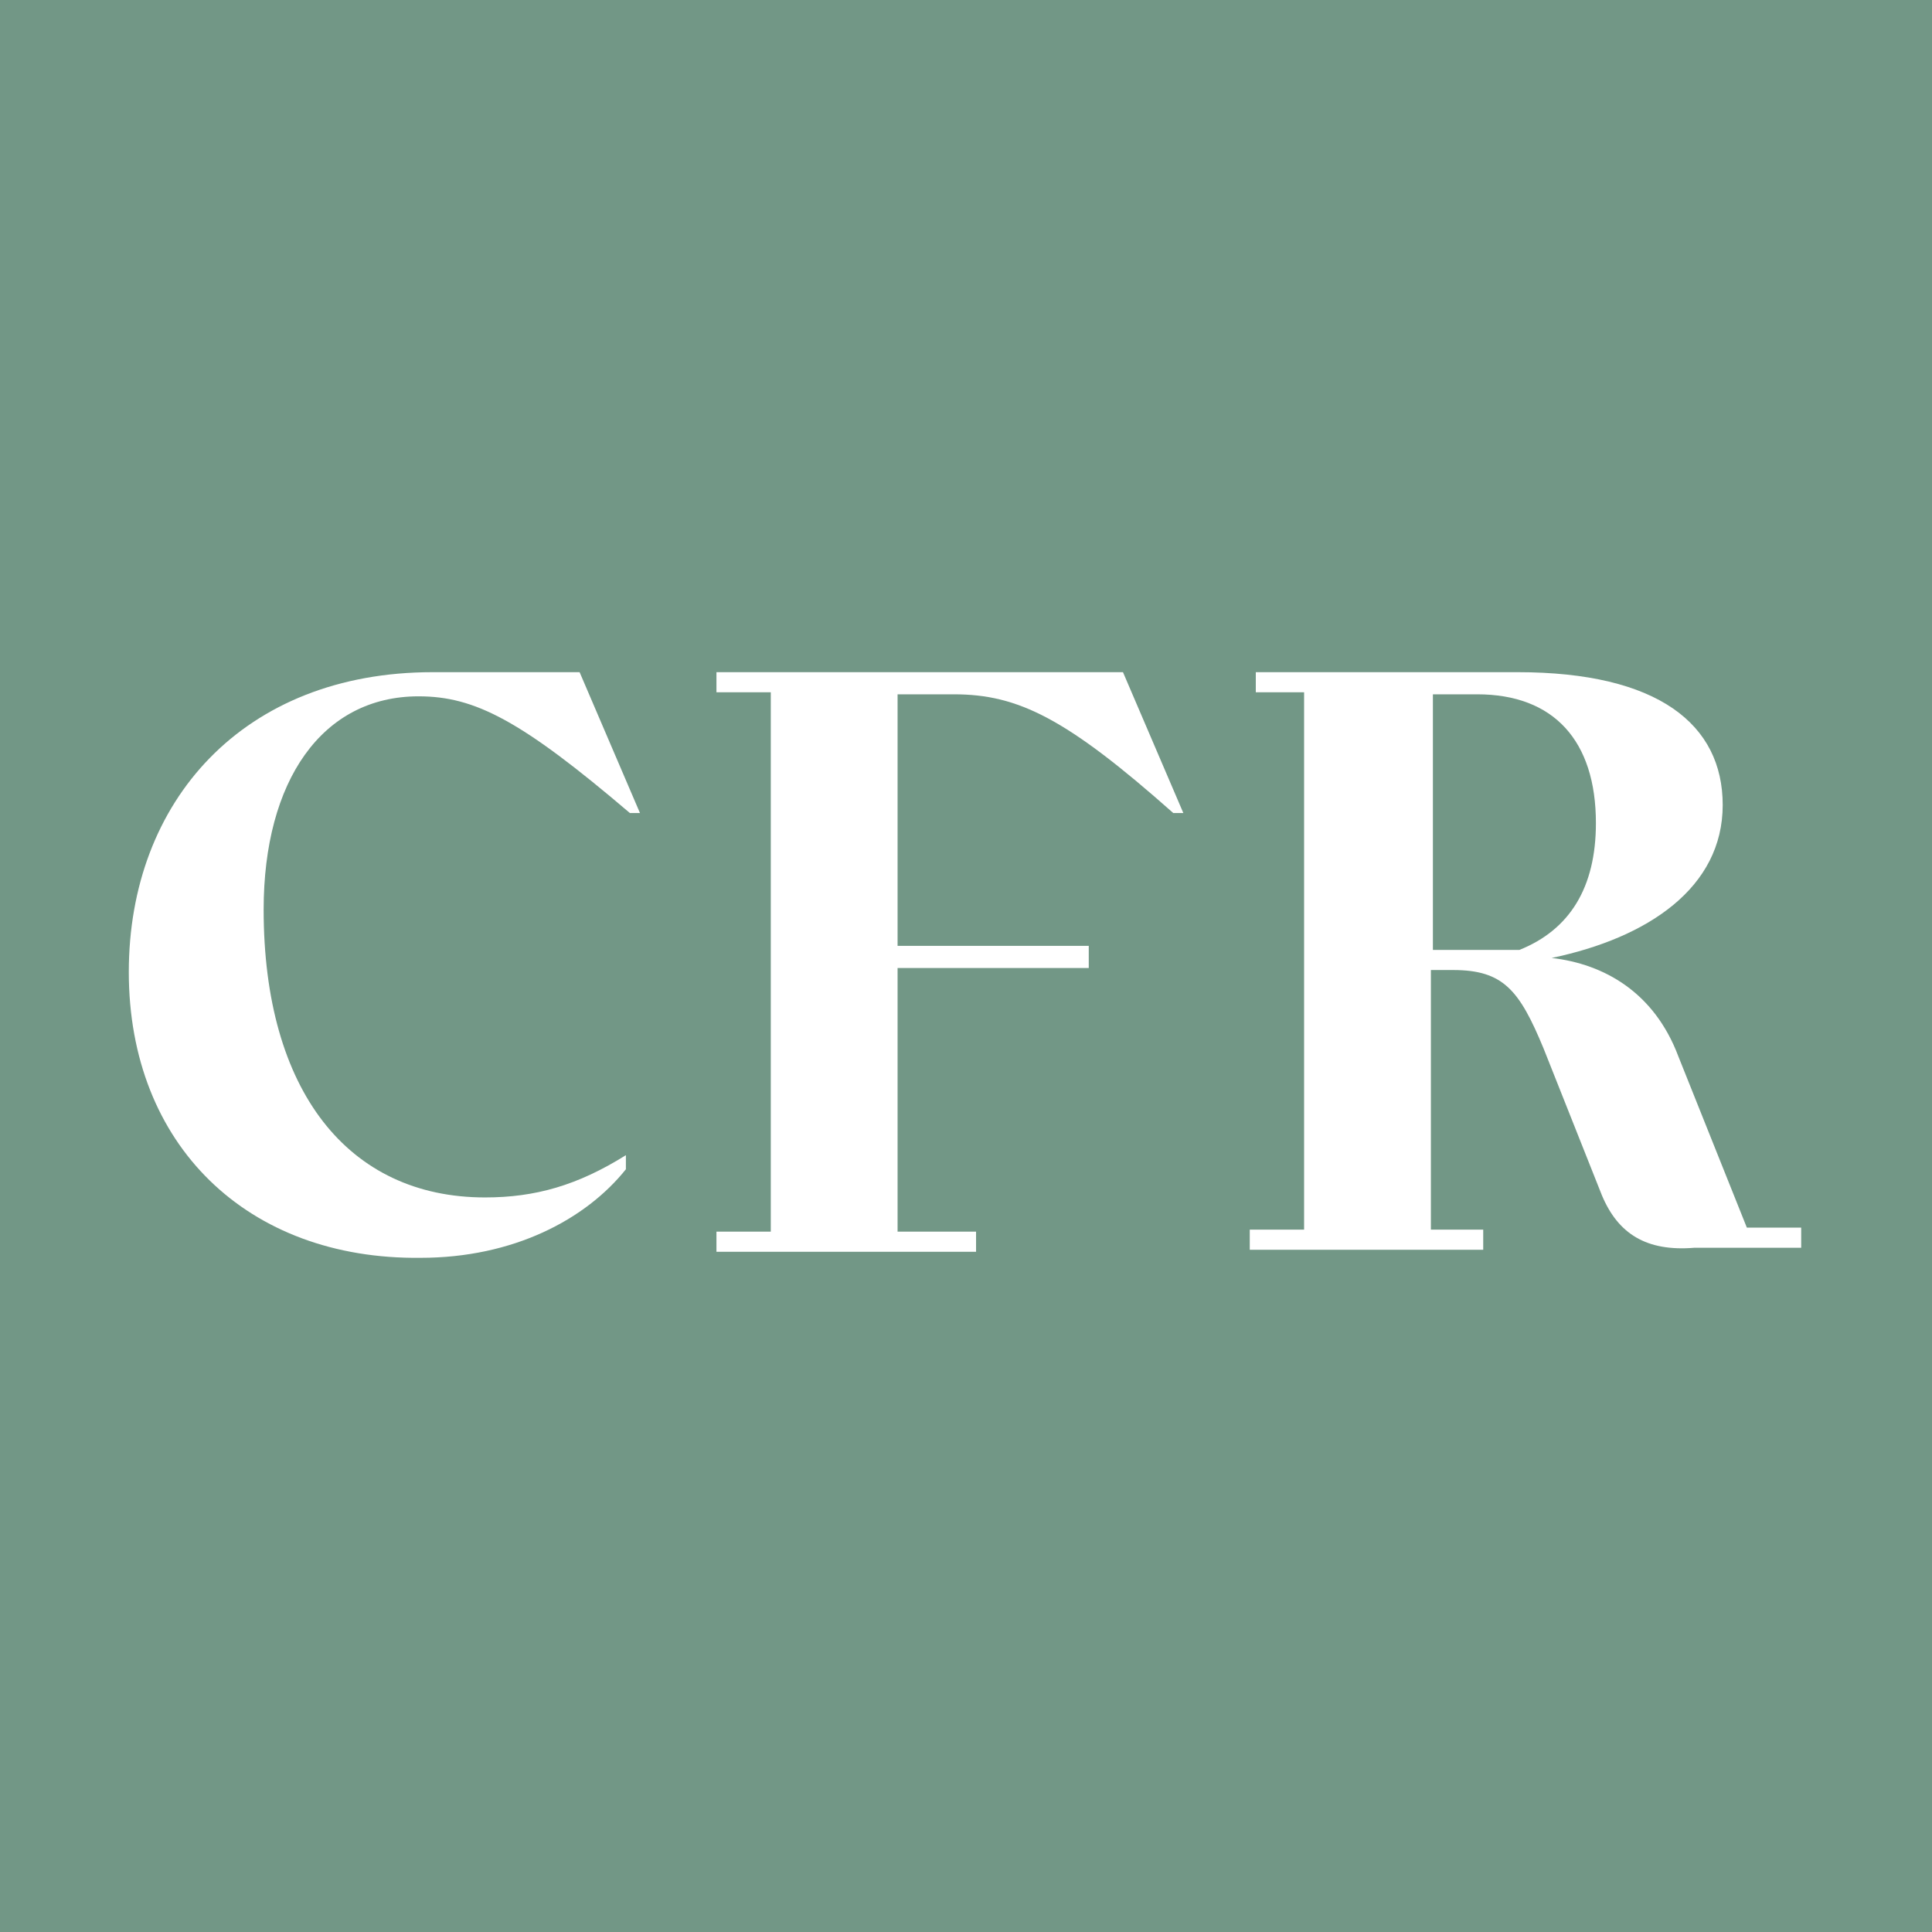 <?xml version="1.0" encoding="utf-8"?>
<!-- Generator: Adobe Illustrator 27.8.0, SVG Export Plug-In . SVG Version: 6.00 Build 0)  -->
<svg version="1.1" id="Ebene_1" xmlns="http://www.w3.org/2000/svg" xmlns:xlink="http://www.w3.org/1999/xlink" x="0px" y="0px"
	 width="96px" height="96px" viewBox="0 0 96 96" style="enable-background:new 0 0 96 96;" xml:space="preserve">
<style type="text/css">
	.st0{fill:#729786;}
	.st1{fill:#FFFFFF;}
</style>
<rect class="st0" width="96" height="96"/>
<g>
	<path class="st1" d="M6.4,48.3c0-8.5,5.7-14.9,15.1-14.9h7.3l3,7h-0.5c-5.4-4.6-7.7-5.8-10.5-5.8c-4.8,0-7.7,4.2-7.7,10.6
		c0,9,4.2,14.3,11,14.3c2.5,0,4.6-0.6,7-2.1v0.7c-2,2.5-5.6,4.4-10.2,4.4C12.3,62.6,6.4,56.9,6.4,48.3z"/>
	<path class="st1" d="M44.6,34.5V47h9.5v1.1h-9.5v13.1h3.9v1H35.6v-1h2.7V34.4h-2.7v-1h20.2l3,7h-0.5c-5.3-4.7-7.7-5.9-10.9-5.9
		H44.6z"/>
	<path class="st1" d="M79.6,59.4l-2.9-7.3c-1.2-2.9-2-3.9-4.5-3.9h-1.1v12.9h2.6v1H62.1v-1h2.7V34.4h-2.4v-1h13
		c7,0,10.2,2.6,10.2,6.6c0,4.1-3.7,6.6-8.5,7.6c2.6,0.3,5.1,1.7,6.3,4.9l3.4,8.5h2.7v1h-5.3C81.8,62.2,80.4,61.3,79.6,59.4z
		 M75.5,47.2c2.5-1,3.8-3.1,3.8-6.3c0-4.1-2.1-6.4-5.9-6.4h-2.2v12.7H75.5z"/>
</g>
</svg>
